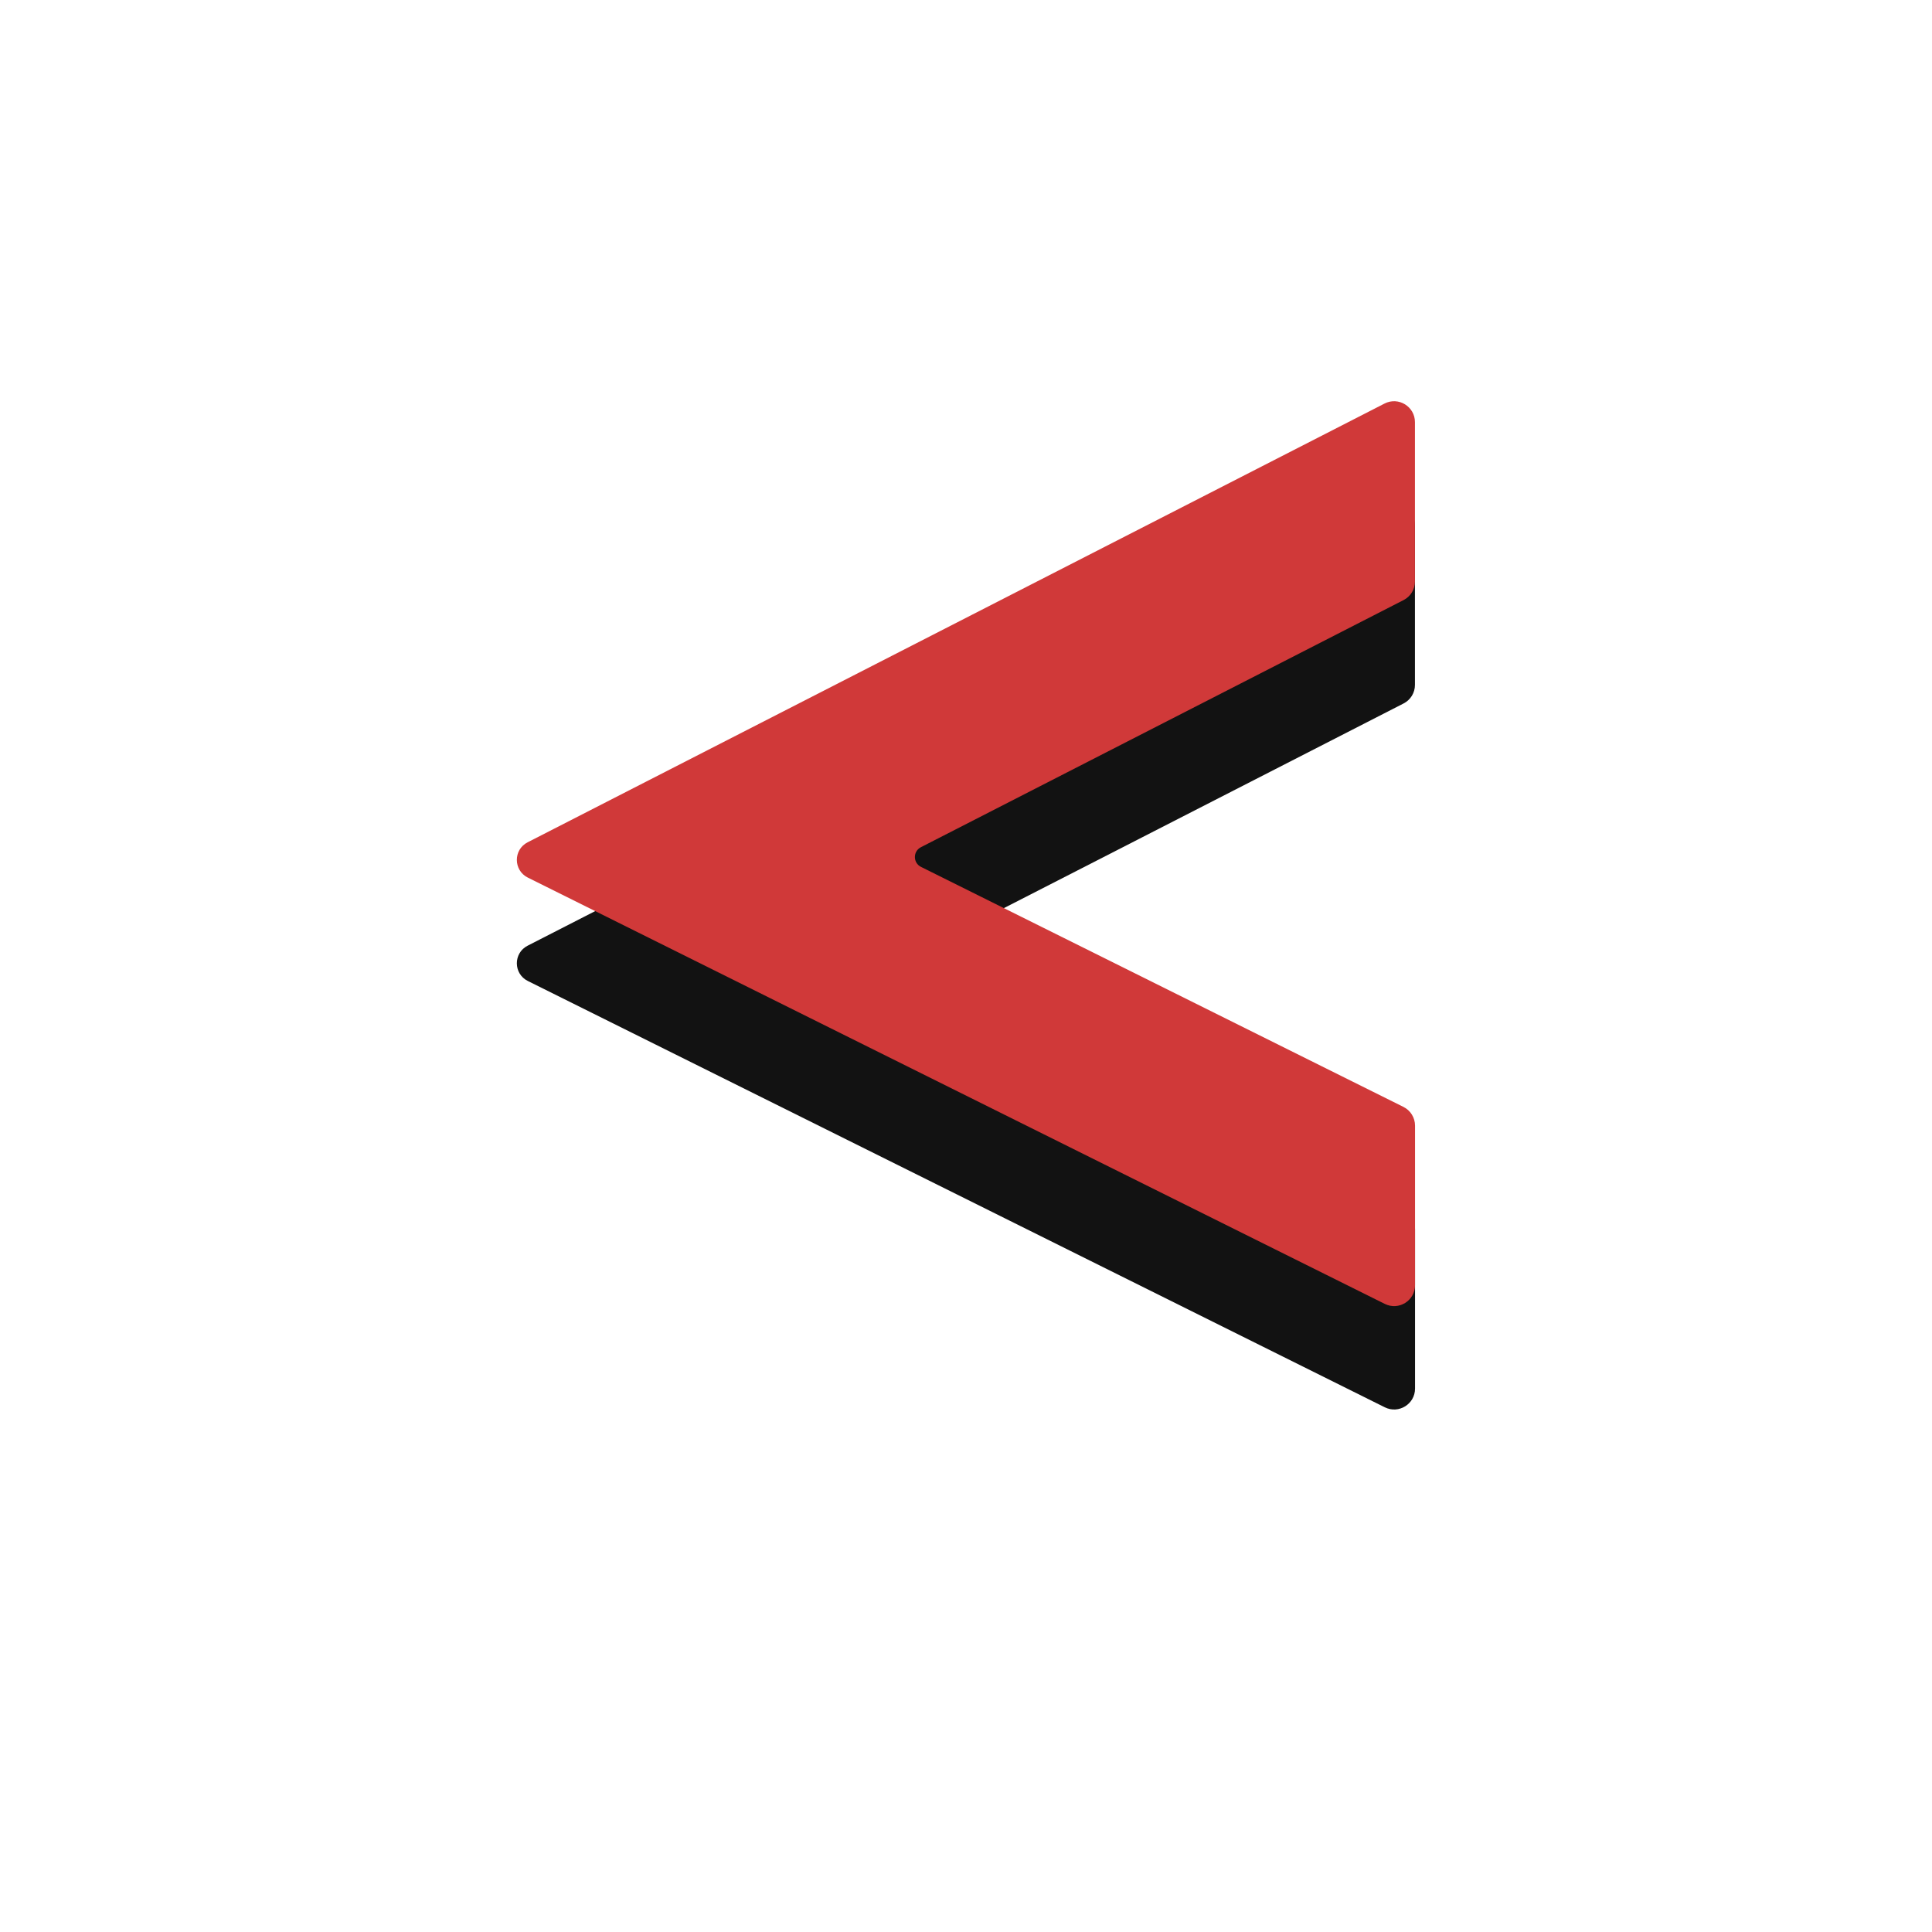 <?xml version="1.0" encoding="UTF-8"?>
<svg id="Layer_1" xmlns="http://www.w3.org/2000/svg" version="1.1" viewBox="0 0 4167 4167">
  <!-- Generator: Adobe Illustrator 29.6.0, SVG Export Plug-In . SVG Version: 2.1.1 Build 207)  -->
  <defs>
    <style>
      .st0 {
        fill: #d03939;
      }

      .st1 {
        fill: #121212;
      }
    </style>
  </defs>
  <path class="st1" d="M3052,2994.9c0,33.5-35.2,55.3-65.2,40.4l-1848.4-919.5c-31.3-15.6-31.6-60.2-.4-76.1l1848.2-946.3c30-15.4,65.6,6.4,65.6,40.1v343.6c.1,16.9-9.4,32.4-24.4,40.1l-1041.2,533.1c-17.3,8.9-17.2,33.7.2,42.4l1040.6,517.7c15.3,7.6,25,23.3,25,40.4v344.2h0Z"/>
  <path class="st0" d="M3052,2771.9c0,33.5-35.2,55.3-65.2,40.4l-1848.4-919.5c-31.3-15.6-31.6-60.2-.4-76.1l1848.2-946.3c30-15.4,65.6,6.4,65.6,40.1v343.6c.1,16.9-9.4,32.4-24.4,40.1l-1041.2,533.1c-17.3,8.9-17.2,33.7.2,42.4l1040.6,517.7c15.3,7.6,25,23.3,25,40.4v344.2h0Z"/>
</svg>